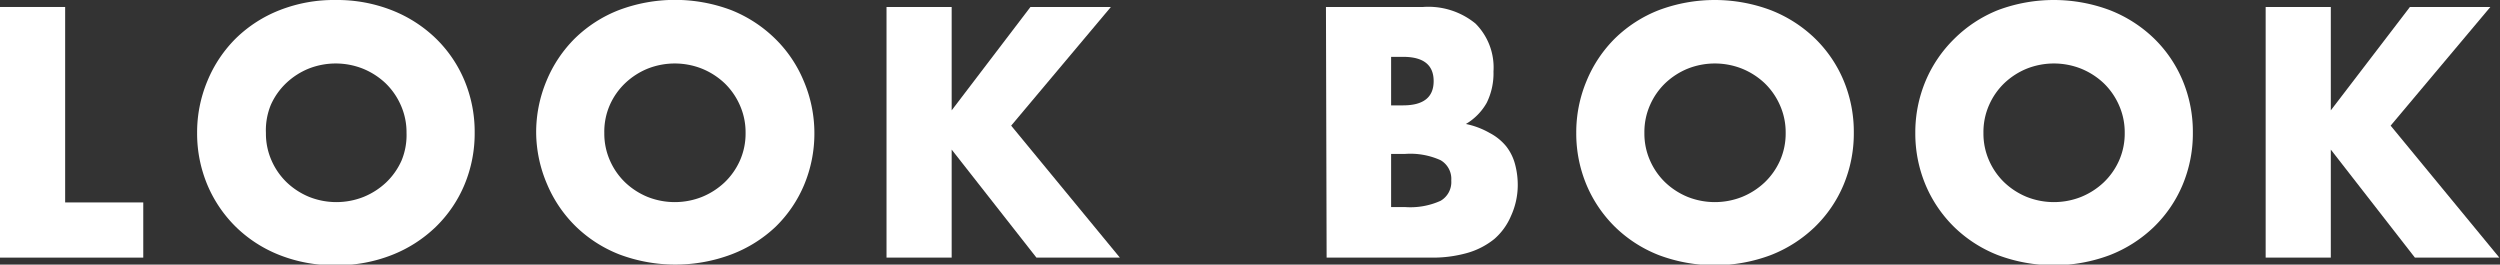 <svg xmlns="http://www.w3.org/2000/svg" viewBox="0 0 150.42 15.92"><rect x="0" y="0" width="150.42" height="15.92" fill="#333333" stroke="none"/><defs><style>.cls-1{fill:#fff;}</style></defs><title>nav_lookbook</title><g id="レイヤー_2" data-name="レイヤー 2"><g id="テキストOL"><path class="cls-1" d="M3.92.42V12.18h4.7V15.5H0V.42Z"/><path class="cls-1" d="M11.86,8a8,8,0,0,1,.62-3.13A7.78,7.78,0,0,1,14.2,2.3,7.88,7.88,0,0,1,16.83.61,8.94,8.94,0,0,1,20.2,0a9,9,0,0,1,3.36.61A8,8,0,0,1,26.21,2.3a7.65,7.65,0,0,1,1.73,2.53A8,8,0,0,1,28.56,8a8,8,0,0,1-.62,3.13,7.65,7.65,0,0,1-1.73,2.53,8,8,0,0,1-2.65,1.69,9,9,0,0,1-3.36.61,8.94,8.94,0,0,1-3.37-.61,7.88,7.88,0,0,1-2.63-1.69,7.78,7.78,0,0,1-1.72-2.53A8,8,0,0,1,11.86,8ZM16,8a4,4,0,0,0,.34,1.66,4.12,4.12,0,0,0,.92,1.32,4.35,4.35,0,0,0,1.35.87,4.44,4.44,0,0,0,3.26,0,4.39,4.39,0,0,0,1.36-.87,4.15,4.15,0,0,0,.93-1.32A4,4,0,0,0,24.46,8a4,4,0,0,0-.34-1.66A4.15,4.15,0,0,0,23.19,5a4.39,4.39,0,0,0-1.36-.87,4.44,4.44,0,0,0-3.26,0A4.35,4.35,0,0,0,17.22,5,4.12,4.12,0,0,0,16.3,6.3,4,4,0,0,0,16,8Z"/><path class="cls-1" d="M32.26,8a8,8,0,0,1,.62-3.13A7.78,7.78,0,0,1,34.6,2.3,7.88,7.88,0,0,1,37.23.61,9.59,9.59,0,0,1,44,.61,8,8,0,0,1,46.61,2.3a7.65,7.65,0,0,1,1.73,2.53A8,8,0,0,1,49,8a8,8,0,0,1-.62,3.13,7.65,7.65,0,0,1-1.73,2.53A8,8,0,0,1,44,15.31a9.59,9.59,0,0,1-6.73,0,7.88,7.88,0,0,1-2.63-1.69,7.78,7.78,0,0,1-1.72-2.53A8,8,0,0,1,32.26,8Zm4.1,0a4,4,0,0,0,.34,1.66,4.12,4.12,0,0,0,.92,1.32,4.35,4.35,0,0,0,1.35.87,4.44,4.44,0,0,0,3.26,0,4.39,4.39,0,0,0,1.36-.87,4.15,4.15,0,0,0,.93-1.32A4,4,0,0,0,44.86,8a4,4,0,0,0-.34-1.66A4.15,4.15,0,0,0,43.59,5a4.39,4.39,0,0,0-1.36-.87,4.44,4.44,0,0,0-3.26,0A4.35,4.35,0,0,0,37.62,5,4.12,4.12,0,0,0,36.7,6.3,4,4,0,0,0,36.36,8Z"/><path class="cls-1" d="M57.26,6.64,62,.42h4.84l-6,7.14,6.54,7.94H62.36L57.26,9V15.5H53.34V.42h3.92Z"/><path class="cls-1" d="M79.78.42h5.84a4.47,4.47,0,0,1,3.16,1A3.74,3.74,0,0,1,89.86,4.3a4,4,0,0,1-.41,1.89A3.45,3.45,0,0,1,88.2,7.46,4.8,4.8,0,0,1,89.63,8a3.18,3.18,0,0,1,1,.81,3,3,0,0,1,.53,1.08,4.83,4.83,0,0,1,.16,1.28A4.47,4.47,0,0,1,90.91,13a3.76,3.76,0,0,1-1,1.38,4.58,4.58,0,0,1-1.63.84,7.59,7.59,0,0,1-2.16.28h-6.3ZM83.7,6.34h.72c1.23,0,1.84-.49,1.84-1.46s-.61-1.46-1.84-1.46H83.7Zm0,6.12h.86a4.41,4.41,0,0,0,2.12-.38,1.3,1.3,0,0,0,.64-1.22,1.3,1.3,0,0,0-.64-1.22,4.41,4.41,0,0,0-2.12-.38H83.7Z"/><path class="cls-1" d="M94.84,8a8,8,0,0,1,.62-3.13A7.78,7.78,0,0,1,97.18,2.3,7.88,7.88,0,0,1,99.81.61a9.59,9.59,0,0,1,6.73,0,8,8,0,0,1,2.65,1.69,7.65,7.65,0,0,1,1.73,2.53A8,8,0,0,1,111.54,8a8,8,0,0,1-.62,3.13,7.65,7.65,0,0,1-1.73,2.53,8,8,0,0,1-2.65,1.69,9.59,9.59,0,0,1-6.73,0,7.88,7.88,0,0,1-2.63-1.69,7.78,7.78,0,0,1-1.72-2.53A8,8,0,0,1,94.84,8Zm4.1,0a4,4,0,0,0,.34,1.66,4.12,4.12,0,0,0,.92,1.32,4.35,4.35,0,0,0,1.35.87,4.44,4.44,0,0,0,3.26,0,4.39,4.39,0,0,0,1.36-.87,4.15,4.15,0,0,0,.93-1.32A4,4,0,0,0,107.44,8a4,4,0,0,0-.34-1.66A4.15,4.15,0,0,0,106.17,5a4.39,4.39,0,0,0-1.36-.87,4.44,4.44,0,0,0-3.26,0A4.35,4.35,0,0,0,100.2,5a4.12,4.12,0,0,0-.92,1.32A4,4,0,0,0,98.94,8Z"/><path class="cls-1" d="M115.24,8a8,8,0,0,1,.62-3.13,7.78,7.78,0,0,1,1.72-2.53A7.88,7.88,0,0,1,120.21.61a9.59,9.59,0,0,1,6.73,0,8,8,0,0,1,2.65,1.69,7.65,7.65,0,0,1,1.73,2.53A8,8,0,0,1,131.94,8a8,8,0,0,1-.62,3.13,7.65,7.65,0,0,1-1.73,2.53,8,8,0,0,1-2.65,1.69,9.59,9.59,0,0,1-6.73,0,7.88,7.88,0,0,1-2.63-1.69,7.78,7.78,0,0,1-1.72-2.53A8,8,0,0,1,115.24,8Zm4.1,0a4,4,0,0,0,.34,1.66,4.12,4.12,0,0,0,.92,1.32,4.35,4.35,0,0,0,1.35.87,4.44,4.44,0,0,0,3.26,0,4.39,4.39,0,0,0,1.36-.87,4.15,4.15,0,0,0,.93-1.32A4,4,0,0,0,127.84,8a4,4,0,0,0-.34-1.66A4.15,4.15,0,0,0,126.57,5a4.39,4.39,0,0,0-1.36-.87,4.44,4.44,0,0,0-3.26,0A4.35,4.35,0,0,0,120.6,5a4.12,4.12,0,0,0-.92,1.32A4,4,0,0,0,119.34,8Z"/><path class="cls-1" d="M140.24,6.64,145,.42h4.84l-6,7.14,6.54,7.94h-5.08L140.24,9V15.5h-3.92V.42h3.92Z"/></g></g></svg>